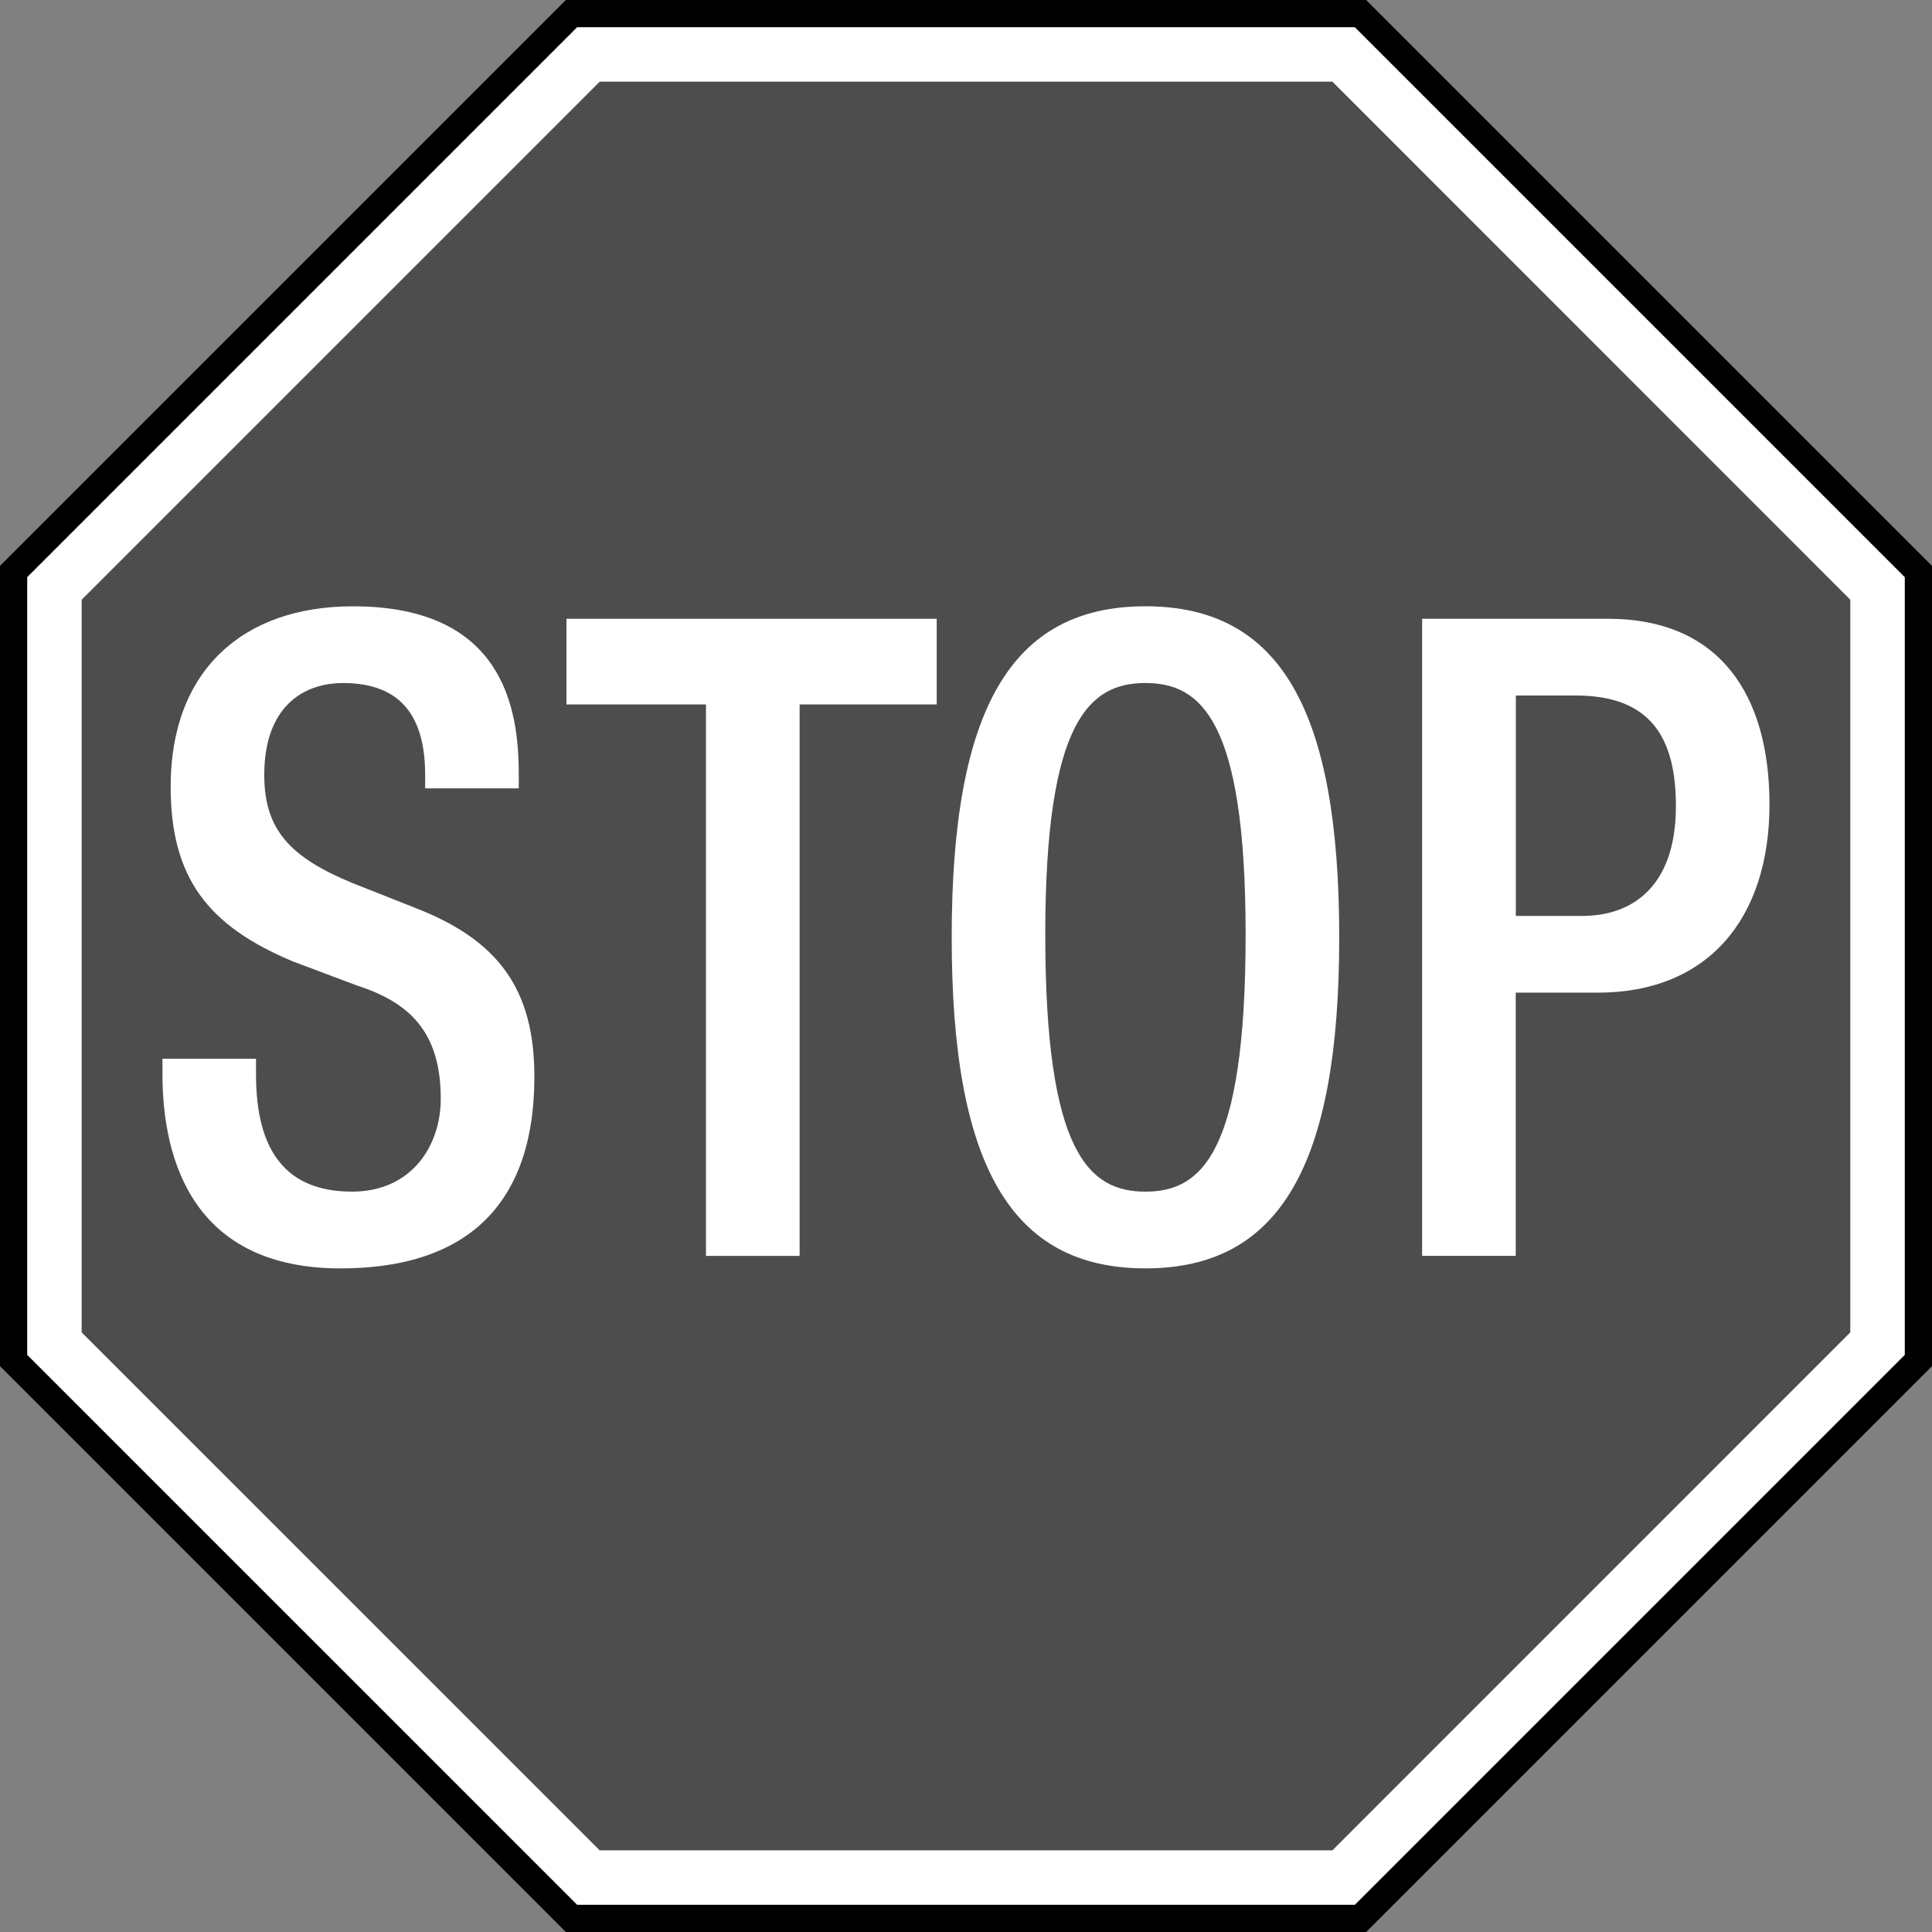 <?xml version="1.0" encoding="iso-8859-1"?>
<!-- Generator: Adobe Illustrator 27.2.0, SVG Export Plug-In . SVG Version: 6.00 Build 0)  -->
<svg version="1.1" id="image" xmlns="http://www.w3.org/2000/svg" xmlns:xlink="http://www.w3.org/1999/xlink" x="0px" y="0px"
	 width="56.799px" height="56.8px" viewBox="0 0 56.799 56.8" enable-background="new 0 0 56.799 56.8" xml:space="preserve">
<rect x="0" y="0" width="56.799" height="56.8" fill="#808080" stroke="none"/>
<polygon fill="#FFFFFF" stroke="#000000" stroke-width="0.8" points="16.802,56.4 0.4,39.998 0.4,16.802 16.802,0.4 39.997,0.4 
	56.399,16.802 56.399,39.998 39.997,56.4 "/>
<polygon fill="#4D4D4D" points="17.631,54.399 2.401,39.171 2.401,17.631 17.631,2.401 39.171,2.401 54.397,17.631 
	54.397,39.171 39.171,54.399 "/>
<g>
	<path fill="#FFFFFF" d="M7.527,31.125v0.472c0,2.282,0.918,3.436,2.824,3.436c1.739,0,2.607-1.337,2.607-2.728
		c0-1.967-0.918-2.833-2.462-3.331l-1.883-0.708c-2.51-1.049-3.596-2.466-3.596-5.142
		c0-3.41,2.123-5.299,5.358-5.299c4.417,0,4.876,2.991,4.876,4.932v0.42h-2.752v-0.394
		c0-1.705-0.7-2.702-2.413-2.702c-1.184,0-2.317,0.708-2.317,2.702c0,1.6,0.748,2.414,2.582,3.174l1.858,0.735
		c2.438,0.945,3.501,2.387,3.501,4.958c0,3.986-2.221,5.64-5.697,5.64c-4.272,0-5.237-3.096-5.237-5.719v-0.445
		H7.527z"/>
	<path fill="#FFFFFF" d="M20.755,20.71h-4.102v-2.518h10.885v2.518h-4.03v16.212h-2.753V20.71z"/>
	<path fill="#FFFFFF" d="M27.979,27.557c0-6.69,1.738-9.733,5.696-9.733c3.958,0,5.697,3.043,5.697,9.733
		c0,6.689-1.739,9.732-5.697,9.732C29.717,37.289,27.979,34.246,27.979,27.557z M36.62,27.478
		c0-6.296-1.304-7.398-2.946-7.398c-1.641,0-2.944,1.102-2.944,7.398c0,6.453,1.303,7.555,2.944,7.555
		C35.316,35.033,36.62,33.931,36.62,27.478z"/>
	<path fill="#FFFFFF" d="M41.811,18.191h5.455c3.307,0,4.755,2.256,4.755,5.457c0,3.358-1.811,5.535-5.046,5.535
		h-2.414v7.738h-2.752V18.191z M44.563,26.927h1.955c1.473,0,2.752-0.866,2.752-3.227
		c0-2.02-0.748-3.253-2.944-3.253h-1.762V26.927z"/>
</g>
</svg>
